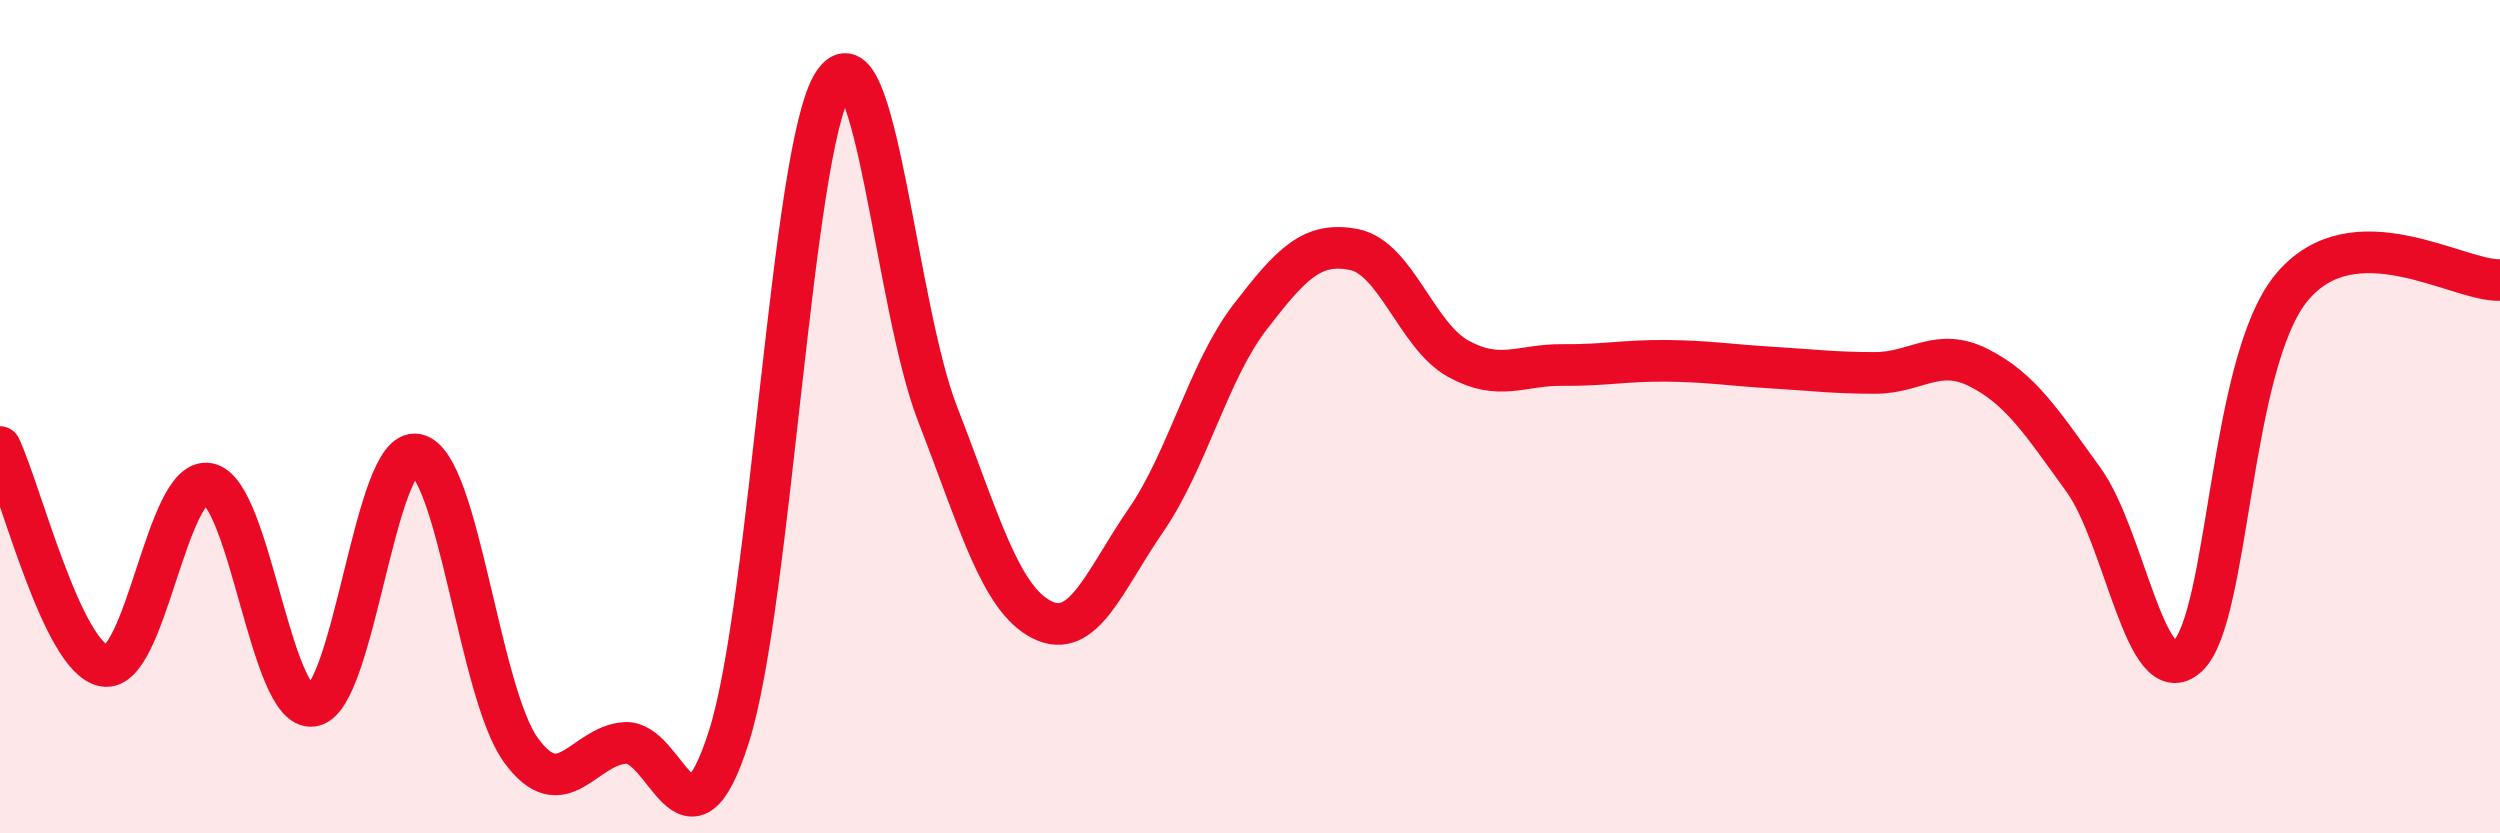 
    <svg width="60" height="20" viewBox="0 0 60 20" xmlns="http://www.w3.org/2000/svg">
      <path
        d="M 0,10.73 C 0.5,11.78 1.5,15.8 2.5,15.98 C 3.5,16.16 4,11.42 5,11.61 C 6,11.8 6.5,17.08 7.5,16.94 C 8.5,16.8 9,10.7 10,10.91 C 11,11.12 11.5,16.62 12.5,18 C 13.5,19.38 14,17.9 15,17.83 C 16,17.76 16.5,20.83 17.5,17.66 C 18.5,14.49 19,3.55 20,2 C 21,0.45 21.5,7.36 22.5,9.93 C 23.5,12.5 24,14.36 25,14.87 C 26,15.38 26.5,13.94 27.5,12.49 C 28.5,11.04 29,8.91 30,7.61 C 31,6.31 31.5,5.79 32.5,5.99 C 33.5,6.19 34,8.06 35,8.61 C 36,9.16 36.5,8.75 37.5,8.76 C 38.5,8.77 39,8.65 40,8.66 C 41,8.67 41.5,8.76 42.5,8.82 C 43.5,8.88 44,8.95 45,8.95 C 46,8.95 46.5,8.32 47.5,8.83 C 48.5,9.34 49,10.13 50,11.51 C 51,12.89 51.5,16.67 52.5,15.75 C 53.5,14.83 53.5,8.71 55,6.9 C 56.5,5.09 59,6.76 60,6.72L60 20L0 20Z"
        fill="#EB0A25"
        opacity="0.1"
        stroke-linecap="round"
        stroke-linejoin="round"
      />
      <path
        d="M 0,10.73 C 0.5,11.78 1.5,15.8 2.5,15.98 C 3.5,16.16 4,11.42 5,11.61 C 6,11.8 6.5,17.08 7.5,16.94 C 8.5,16.8 9,10.7 10,10.91 C 11,11.12 11.5,16.62 12.5,18 C 13.5,19.38 14,17.9 15,17.83 C 16,17.76 16.5,20.83 17.5,17.66 C 18.5,14.49 19,3.55 20,2 C 21,0.45 21.5,7.36 22.5,9.93 C 23.5,12.5 24,14.36 25,14.87 C 26,15.38 26.5,13.94 27.5,12.49 C 28.5,11.04 29,8.91 30,7.61 C 31,6.31 31.5,5.79 32.5,5.99 C 33.5,6.19 34,8.06 35,8.61 C 36,9.16 36.5,8.75 37.5,8.76 C 38.5,8.77 39,8.65 40,8.66 C 41,8.67 41.5,8.76 42.5,8.82 C 43.5,8.88 44,8.95 45,8.95 C 46,8.95 46.5,8.32 47.5,8.83 C 48.5,9.34 49,10.13 50,11.51 C 51,12.89 51.5,16.67 52.5,15.75 C 53.5,14.83 53.5,8.71 55,6.9 C 56.5,5.09 59,6.76 60,6.72"
        stroke="#EB0A25"
        stroke-width="1"
        fill="none"
        stroke-linecap="round"
        stroke-linejoin="round"
      />
    </svg>
  